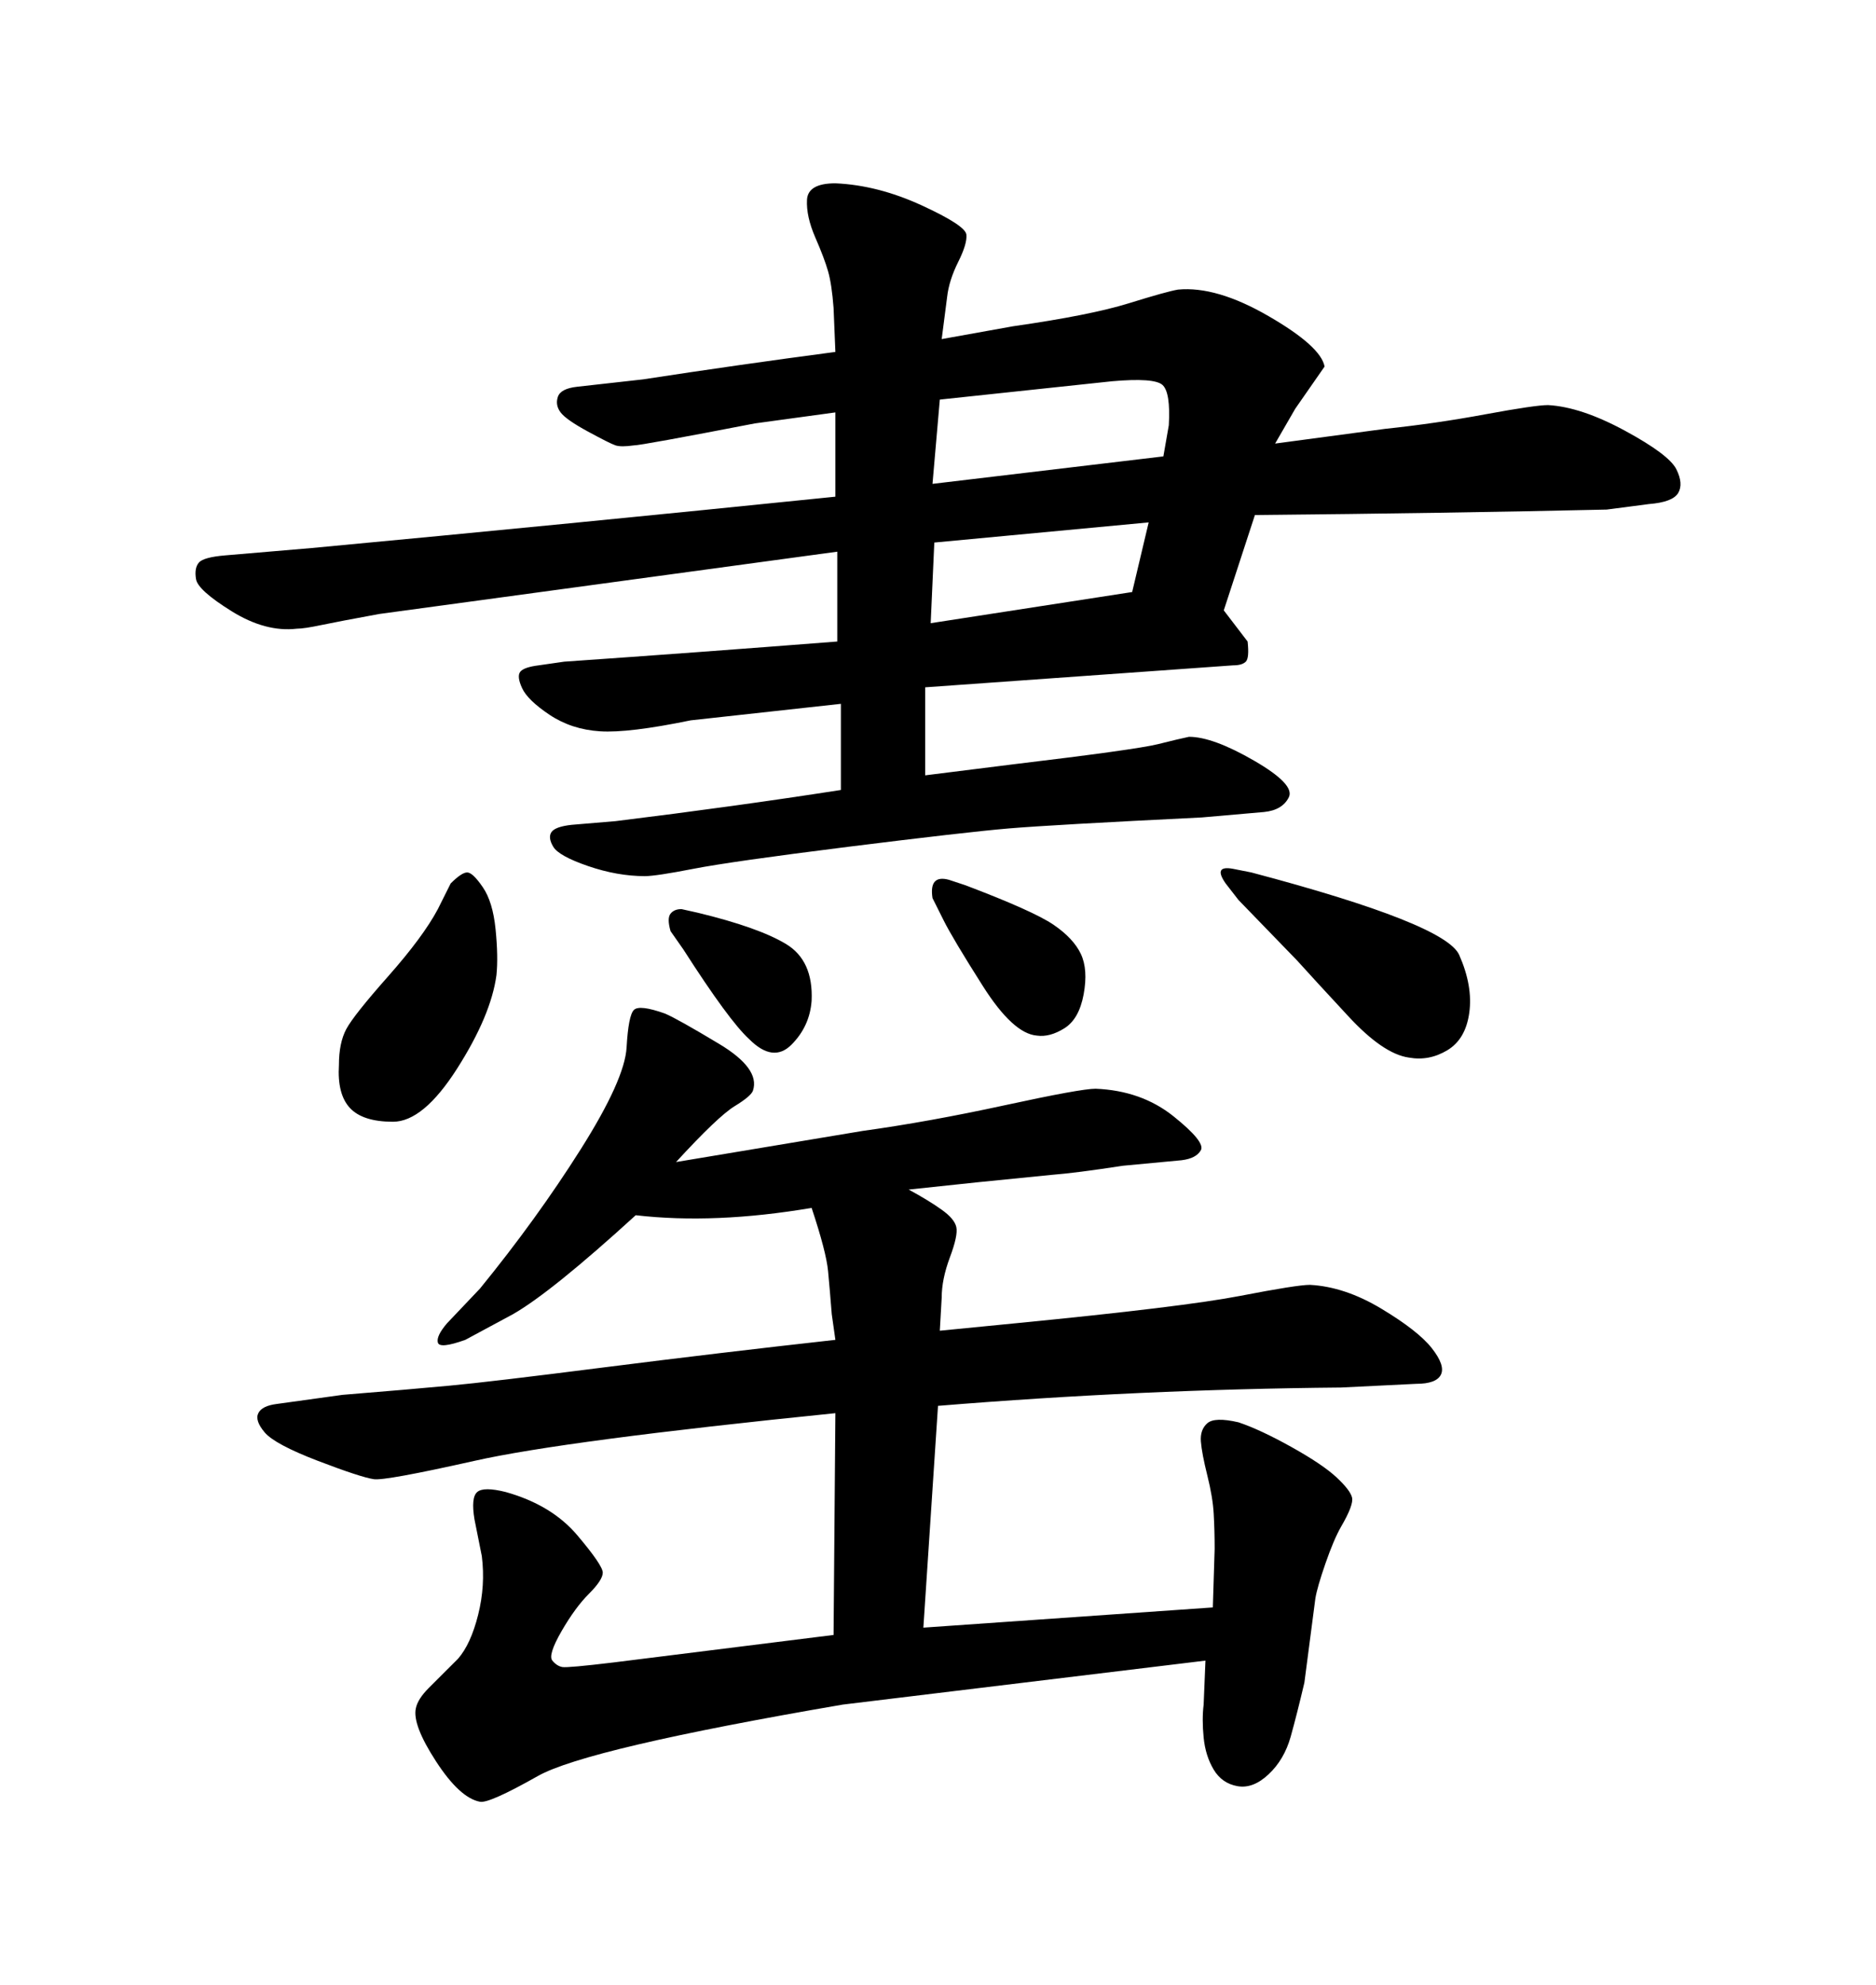 <svg xmlns="http://www.w3.org/2000/svg" xmlns:xlink="http://www.w3.org/1999/xlink" width="300" height="317.285"><path d="M133.59 79.39L133.59 79.39L133.59 65.92L120.70 67.68Q102.54 71.19 101.37 71.19L101.37 71.19Q99.32 71.48 98.44 71.19Q97.56 70.90 94.04 68.99Q90.53 67.09 89.65 65.92Q88.77 64.75 89.21 63.43Q89.65 62.11 92.29 61.82L92.29 61.82L102.83 60.64Q118.07 58.30 133.59 56.25L133.59 56.25L133.30 49.22Q133.01 45.41 132.42 43.36Q131.84 41.31 130.37 37.94Q128.91 34.57 129.05 31.93Q129.20 29.30 133.59 29.30L133.59 29.30Q140.33 29.59 147.36 32.81Q154.39 36.04 154.54 37.50Q154.69 38.96 153.22 41.89Q151.76 44.82 151.46 47.46L151.46 47.46L150.59 54.20L162.01 52.15Q174.32 50.39 180.47 48.49Q186.62 46.58 188.38 46.29L188.38 46.29Q194.53 45.70 202.88 50.54Q211.23 55.37 211.82 58.59L211.82 58.59L207.13 65.33L203.91 70.90L221.48 68.55Q229.69 67.68 237.60 66.21Q245.51 64.75 247.56 64.75L247.56 64.75Q252.83 65.04 259.86 68.85Q266.89 72.66 268.07 75Q269.24 77.34 268.36 78.81Q267.48 80.27 263.67 80.57L263.67 80.57L256.93 81.45Q231.45 82.03 200.68 82.32L200.68 82.32L195.70 97.56L199.51 102.54Q199.80 105.18 199.22 105.76Q198.63 106.35 197.17 106.35L197.17 106.35L147.95 109.86L147.95 123.93L162.01 122.17Q181.64 119.82 185.16 118.95Q188.67 118.07 190.14 117.77L190.14 117.77Q193.95 117.77 200.54 121.58Q207.13 125.39 206.10 127.44Q205.08 129.49 202.15 129.79L202.15 129.79L192.19 130.66Q168.16 131.84 161.28 132.42Q154.39 133.01 135.64 135.35Q116.89 137.70 110.89 138.87Q104.88 140.04 103.13 140.04L103.13 140.04Q98.73 140.04 94.04 138.43Q89.36 136.82 88.48 135.35Q87.60 133.89 88.18 133.01Q88.77 132.13 91.41 131.84L91.41 131.84L98.44 131.25Q117.48 128.91 134.47 126.27L134.47 126.27L134.47 112.50L110.45 115.14Q100.49 117.19 95.95 116.89Q91.41 116.60 87.89 114.26Q84.38 111.91 83.50 110.01Q82.62 108.11 83.20 107.37Q83.79 106.64 86.13 106.35L86.13 106.35L90.23 105.76Q111.33 104.30 133.89 102.54L133.89 102.54L133.89 88.18L60.64 98.14Q54.20 99.32 51.42 99.90Q48.63 100.49 47.46 100.49L47.46 100.49Q42.48 101.07 37.06 97.71Q31.64 94.34 31.35 92.58Q31.05 90.82 31.79 89.94Q32.52 89.06 36.04 88.77L36.04 88.77L49.80 87.60Q90.53 83.79 133.59 79.39ZM149.41 86.72L148.83 99.61L181.05 94.63L183.69 83.50L149.41 86.72ZM150.29 63.87L149.12 77.34L186.04 72.95L186.91 67.97Q187.21 62.70 185.89 61.52Q184.57 60.35 177.83 60.94L177.83 60.94L150.29 63.87ZM109.28 151.76L109.28 151.76L107.23 148.83Q106.64 146.78 107.23 146.04Q107.81 145.31 108.98 145.31L108.98 145.31L111.62 145.90Q121.29 148.24 125.68 150.88Q130.08 153.52 129.79 159.96L129.79 159.96Q129.49 164.06 126.56 166.99Q123.63 169.92 119.82 166.11L119.82 166.11Q116.60 163.18 109.28 151.76ZM150.88 147.07L150.88 147.07L149.12 143.55Q148.54 139.75 151.76 140.63L151.76 140.63L154.39 141.50Q165.23 145.61 168.46 147.80Q171.68 150 172.85 152.49Q174.02 154.98 173.29 158.94Q172.56 162.89 170.21 164.36Q167.87 165.82 165.82 165.53L165.82 165.53Q162.01 165.23 157.18 157.62Q152.34 150 150.88 147.07ZM70.02 145.31L70.02 145.31L72.07 141.21Q73.83 139.45 74.71 139.45Q75.59 139.45 77.20 141.80Q78.81 144.14 79.25 148.54Q79.69 152.93 79.39 155.86L79.39 155.86Q78.52 162.30 73.10 170.80Q67.68 179.30 62.84 179.30Q58.01 179.30 55.96 177.10Q53.91 174.90 54.20 170.21L54.20 170.21Q54.20 166.70 55.37 164.50Q56.54 162.30 62.11 156.01Q67.68 149.71 70.02 145.31ZM198.05 143.85L198.05 143.85L196.00 141.21Q193.95 138.28 197.17 138.87L197.17 138.87L200.10 139.45Q231.15 147.66 233.35 152.64Q235.55 157.62 234.96 161.87Q234.38 166.11 231.45 167.87Q228.52 169.63 225.29 169.04L225.29 169.04Q221.19 168.46 215.63 162.45Q210.06 156.45 207.42 153.52L207.42 153.52L198.05 143.85ZM108.11 185.74L108.11 185.74L137.99 180.76Q148.54 179.30 160.69 176.66Q172.85 174.02 175.20 174.02L175.20 174.02Q182.52 174.32 187.65 178.42Q192.77 182.52 192.04 183.84Q191.31 185.16 188.96 185.45L188.96 185.45L179.59 186.33Q171.97 187.50 168.16 187.79L168.16 187.79L156.45 188.96L145.31 190.14Q148.54 191.89 150.59 193.36Q152.64 194.82 152.93 196.14Q153.22 197.46 151.90 200.98Q150.59 204.49 150.59 207.42L150.59 207.42L150.29 212.70L162.30 211.52Q189.26 208.89 198.34 207.13Q207.42 205.37 209.47 205.37L209.47 205.37Q215.04 205.66 220.90 209.18Q226.76 212.70 228.96 215.48Q231.15 218.26 230.42 219.73Q229.69 221.19 226.46 221.19L226.46 221.19L214.45 221.78Q182.23 222.07 150 224.71L150 224.71L147.66 260.16L193.95 256.93L194.24 247.56Q194.24 244.63 194.09 241.99Q193.95 239.36 193.07 235.84Q192.19 232.32 192.04 230.42Q191.89 228.52 193.07 227.49Q194.24 226.46 198.05 227.34L198.05 227.34Q201.56 228.52 206.54 231.30Q211.52 234.08 213.72 236.13Q215.92 238.18 216.21 239.36Q216.50 240.53 214.45 244.04L214.45 244.04Q213.28 246.09 211.96 249.90Q210.64 253.71 210.35 255.47L210.35 255.47L208.59 268.95Q207.42 273.93 206.40 277.59Q205.37 281.25 202.88 283.59Q200.39 285.94 197.90 285.50Q195.41 285.06 194.09 282.86Q192.77 280.66 192.48 277.73Q192.19 274.80 192.48 272.46L192.48 272.46L192.77 265.43L134.77 272.46Q93.75 279.49 85.99 283.89Q78.22 288.28 76.76 287.99L76.76 287.99Q73.54 287.40 69.73 281.54Q65.92 275.68 66.50 273.05L66.50 273.05Q66.80 271.58 68.55 269.82L68.55 269.82L73.24 265.14Q75.29 262.79 76.46 258.11Q77.64 253.42 77.05 248.73L77.05 248.73L75.88 242.87Q75.29 239.36 76.32 238.48Q77.34 237.60 80.86 238.48L80.86 238.48Q88.18 240.53 92.29 245.36Q96.39 250.20 96.39 251.37L96.39 251.37Q96.39 252.54 94.19 254.74Q91.99 256.93 89.79 260.74Q87.60 264.55 88.33 265.43Q89.06 266.31 89.94 266.46Q90.82 266.60 98.14 265.72L98.14 265.72L133.30 261.33L133.59 225.88Q90.23 230.27 75.88 233.50Q61.52 236.72 59.77 236.43L59.77 236.43Q57.71 236.13 50.83 233.50Q43.95 230.86 42.33 228.96Q40.72 227.05 41.31 225.88Q41.89 224.71 44.24 224.41L44.24 224.41L54.79 222.95Q65.63 222.07 71.92 221.48Q78.22 220.90 96.68 218.55Q115.14 216.21 133.59 214.16L133.59 214.16L133.01 210.06Q132.71 206.25 132.42 203.17Q132.13 200.10 129.79 193.07L129.79 193.07Q114.26 195.70 101.66 194.24L101.66 194.24Q88.18 206.54 82.03 210.06L82.03 210.06L74.41 214.16Q70.31 215.63 70.02 214.60Q69.73 213.57 71.48 211.52L71.48 211.52L76.76 205.96Q85.84 194.82 92.87 183.69Q99.90 172.56 100.20 167.43Q100.49 162.30 101.37 161.43Q102.25 160.55 106.35 162.01L106.35 162.01Q108.40 162.89 114.99 166.85Q121.58 170.80 120.41 174.32L120.41 174.32Q120.12 175.20 117.48 176.81Q114.84 178.42 108.11 185.74Z"/></svg>